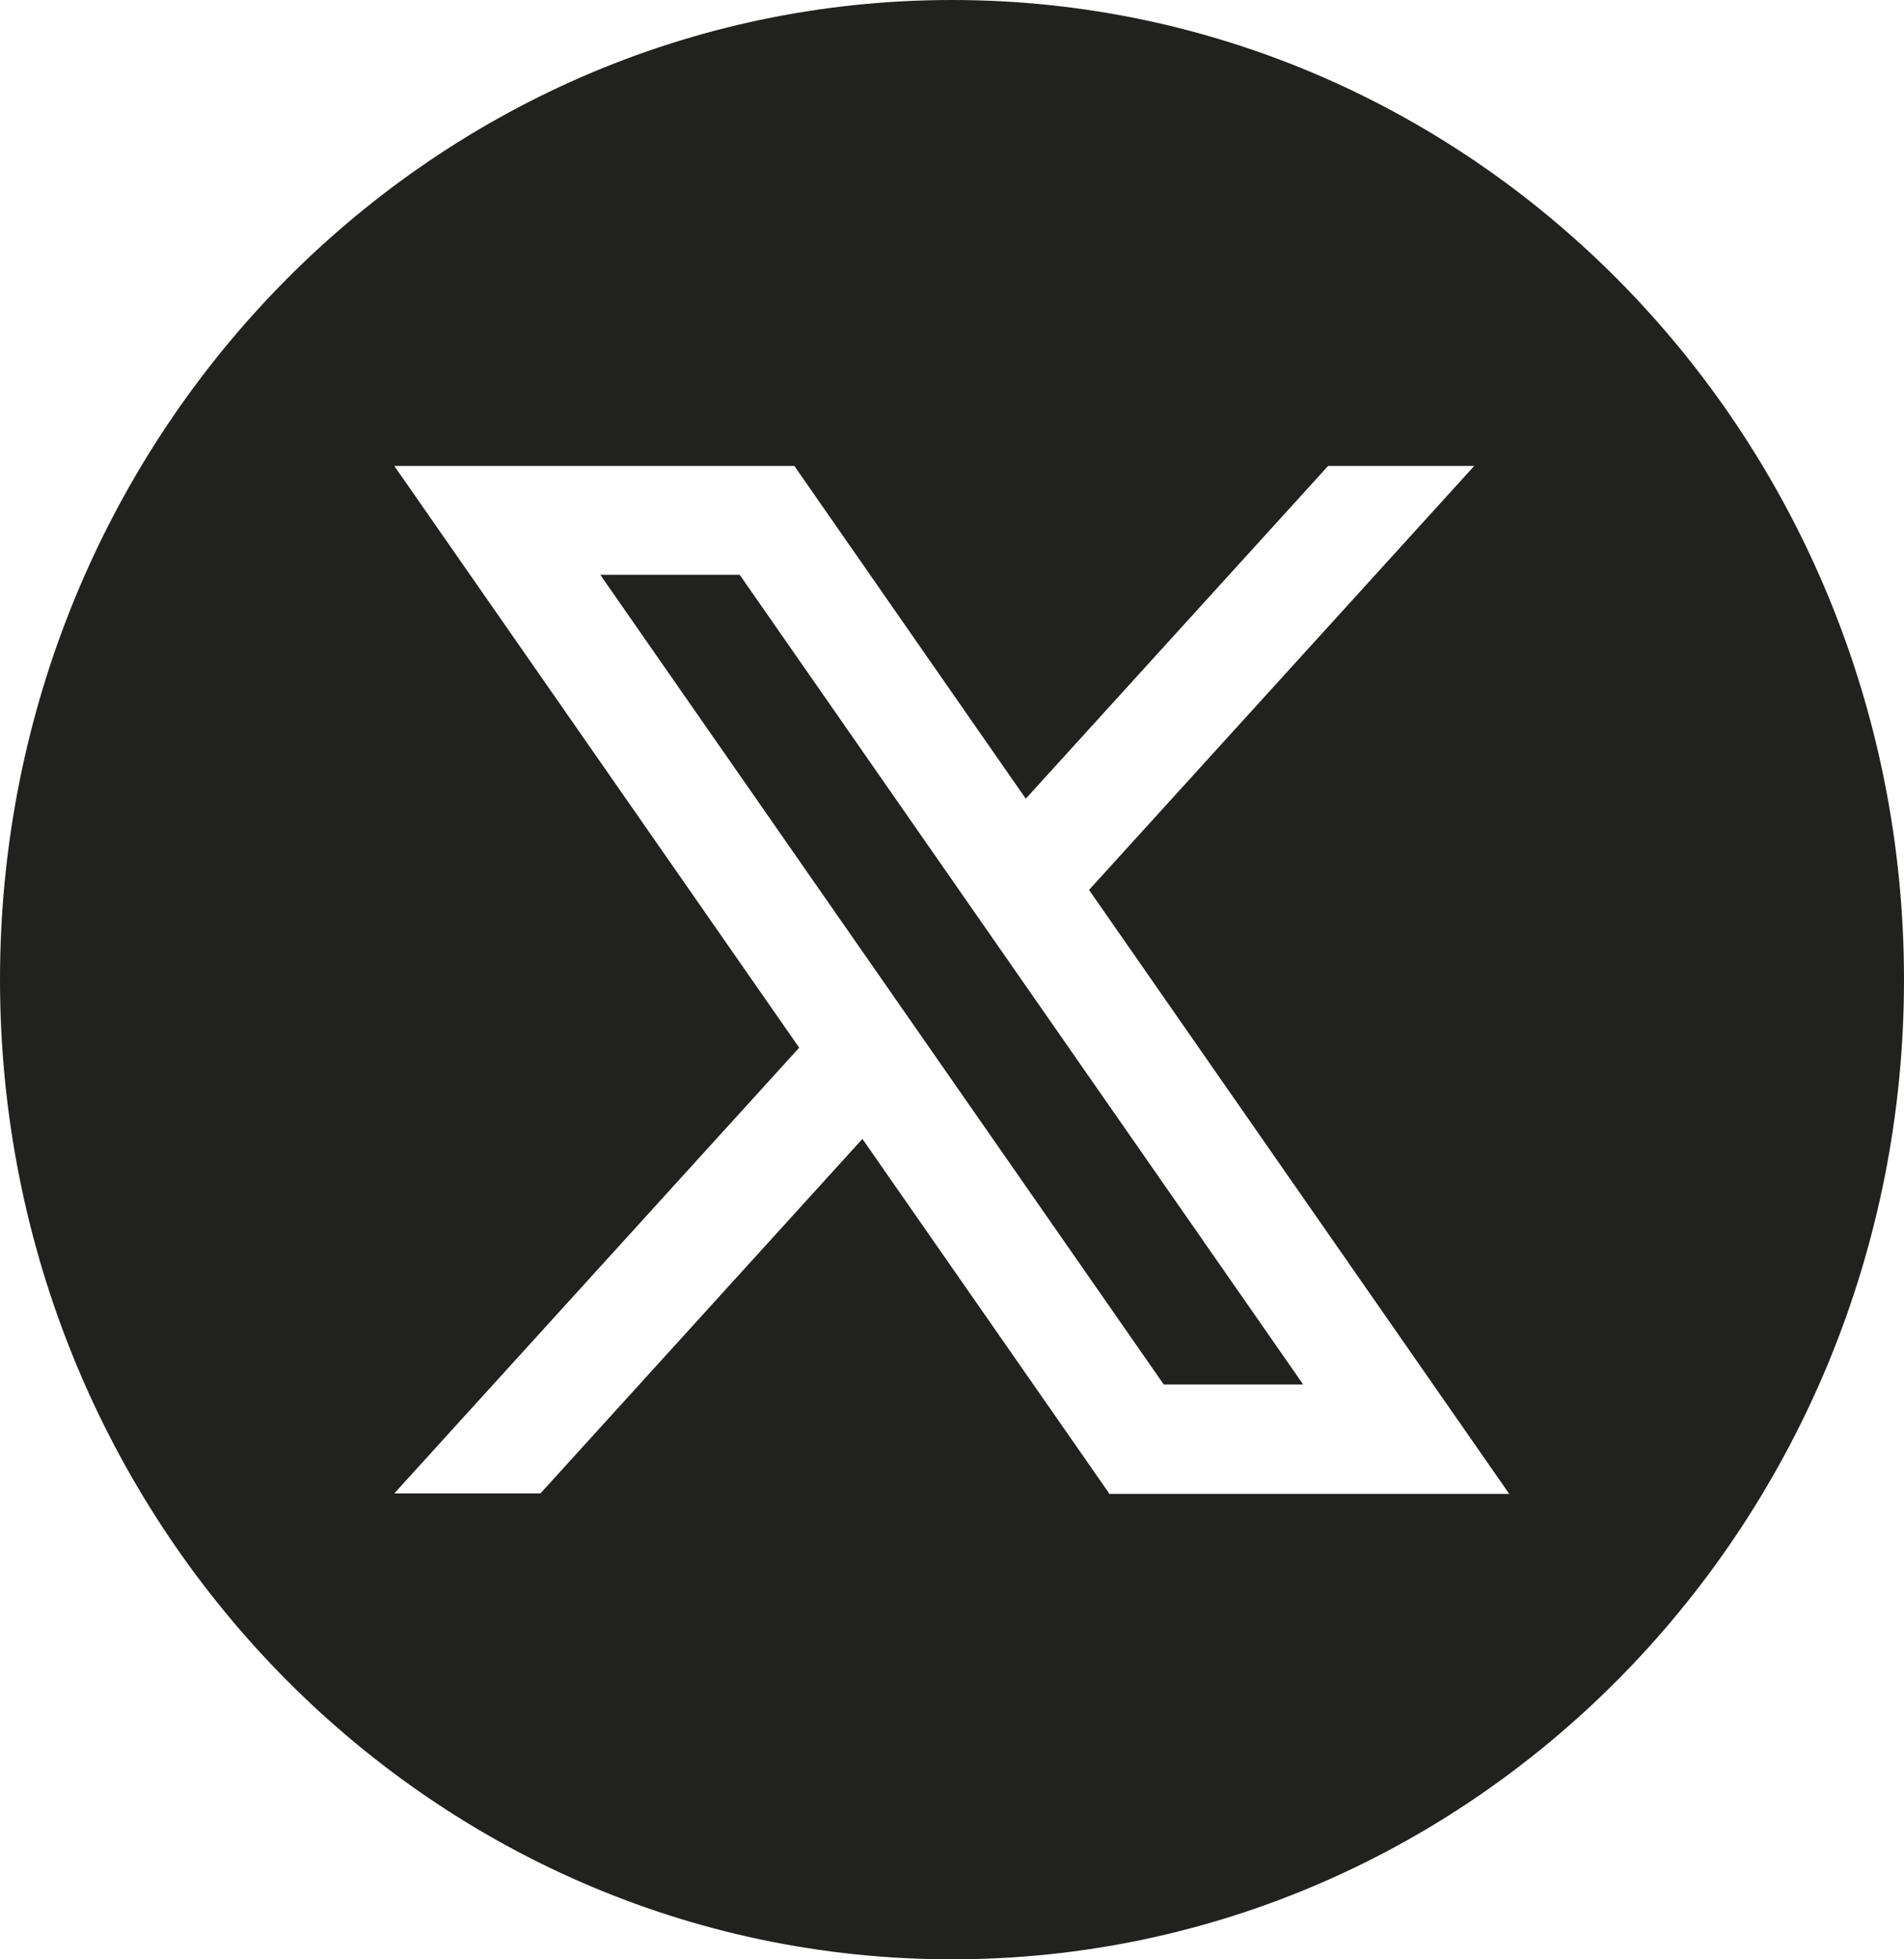 <svg width="35" height="36" viewBox="0 0 35 36" fill="none" xmlns="http://www.w3.org/2000/svg">
<path d="M17.5 0C7.838 0 0 8.062 0 18C0 27.938 7.838 36 17.5 36C27.162 36 35 27.938 35 18C35 8.062 27.162 0 17.5 0ZM20.389 27.439L15.853 20.926L9.935 27.439H7.248L14.691 19.25L7.248 8.561H14.602L18.856 14.675L24.414 8.561H27.1L20.019 16.351L27.743 27.448H20.389V27.439Z" fill="#21211F"/>
<path d="M11.035 10.562L21.392 25.437H23.955L13.598 10.562H11.035Z" fill="#21211F"/>
</svg>
